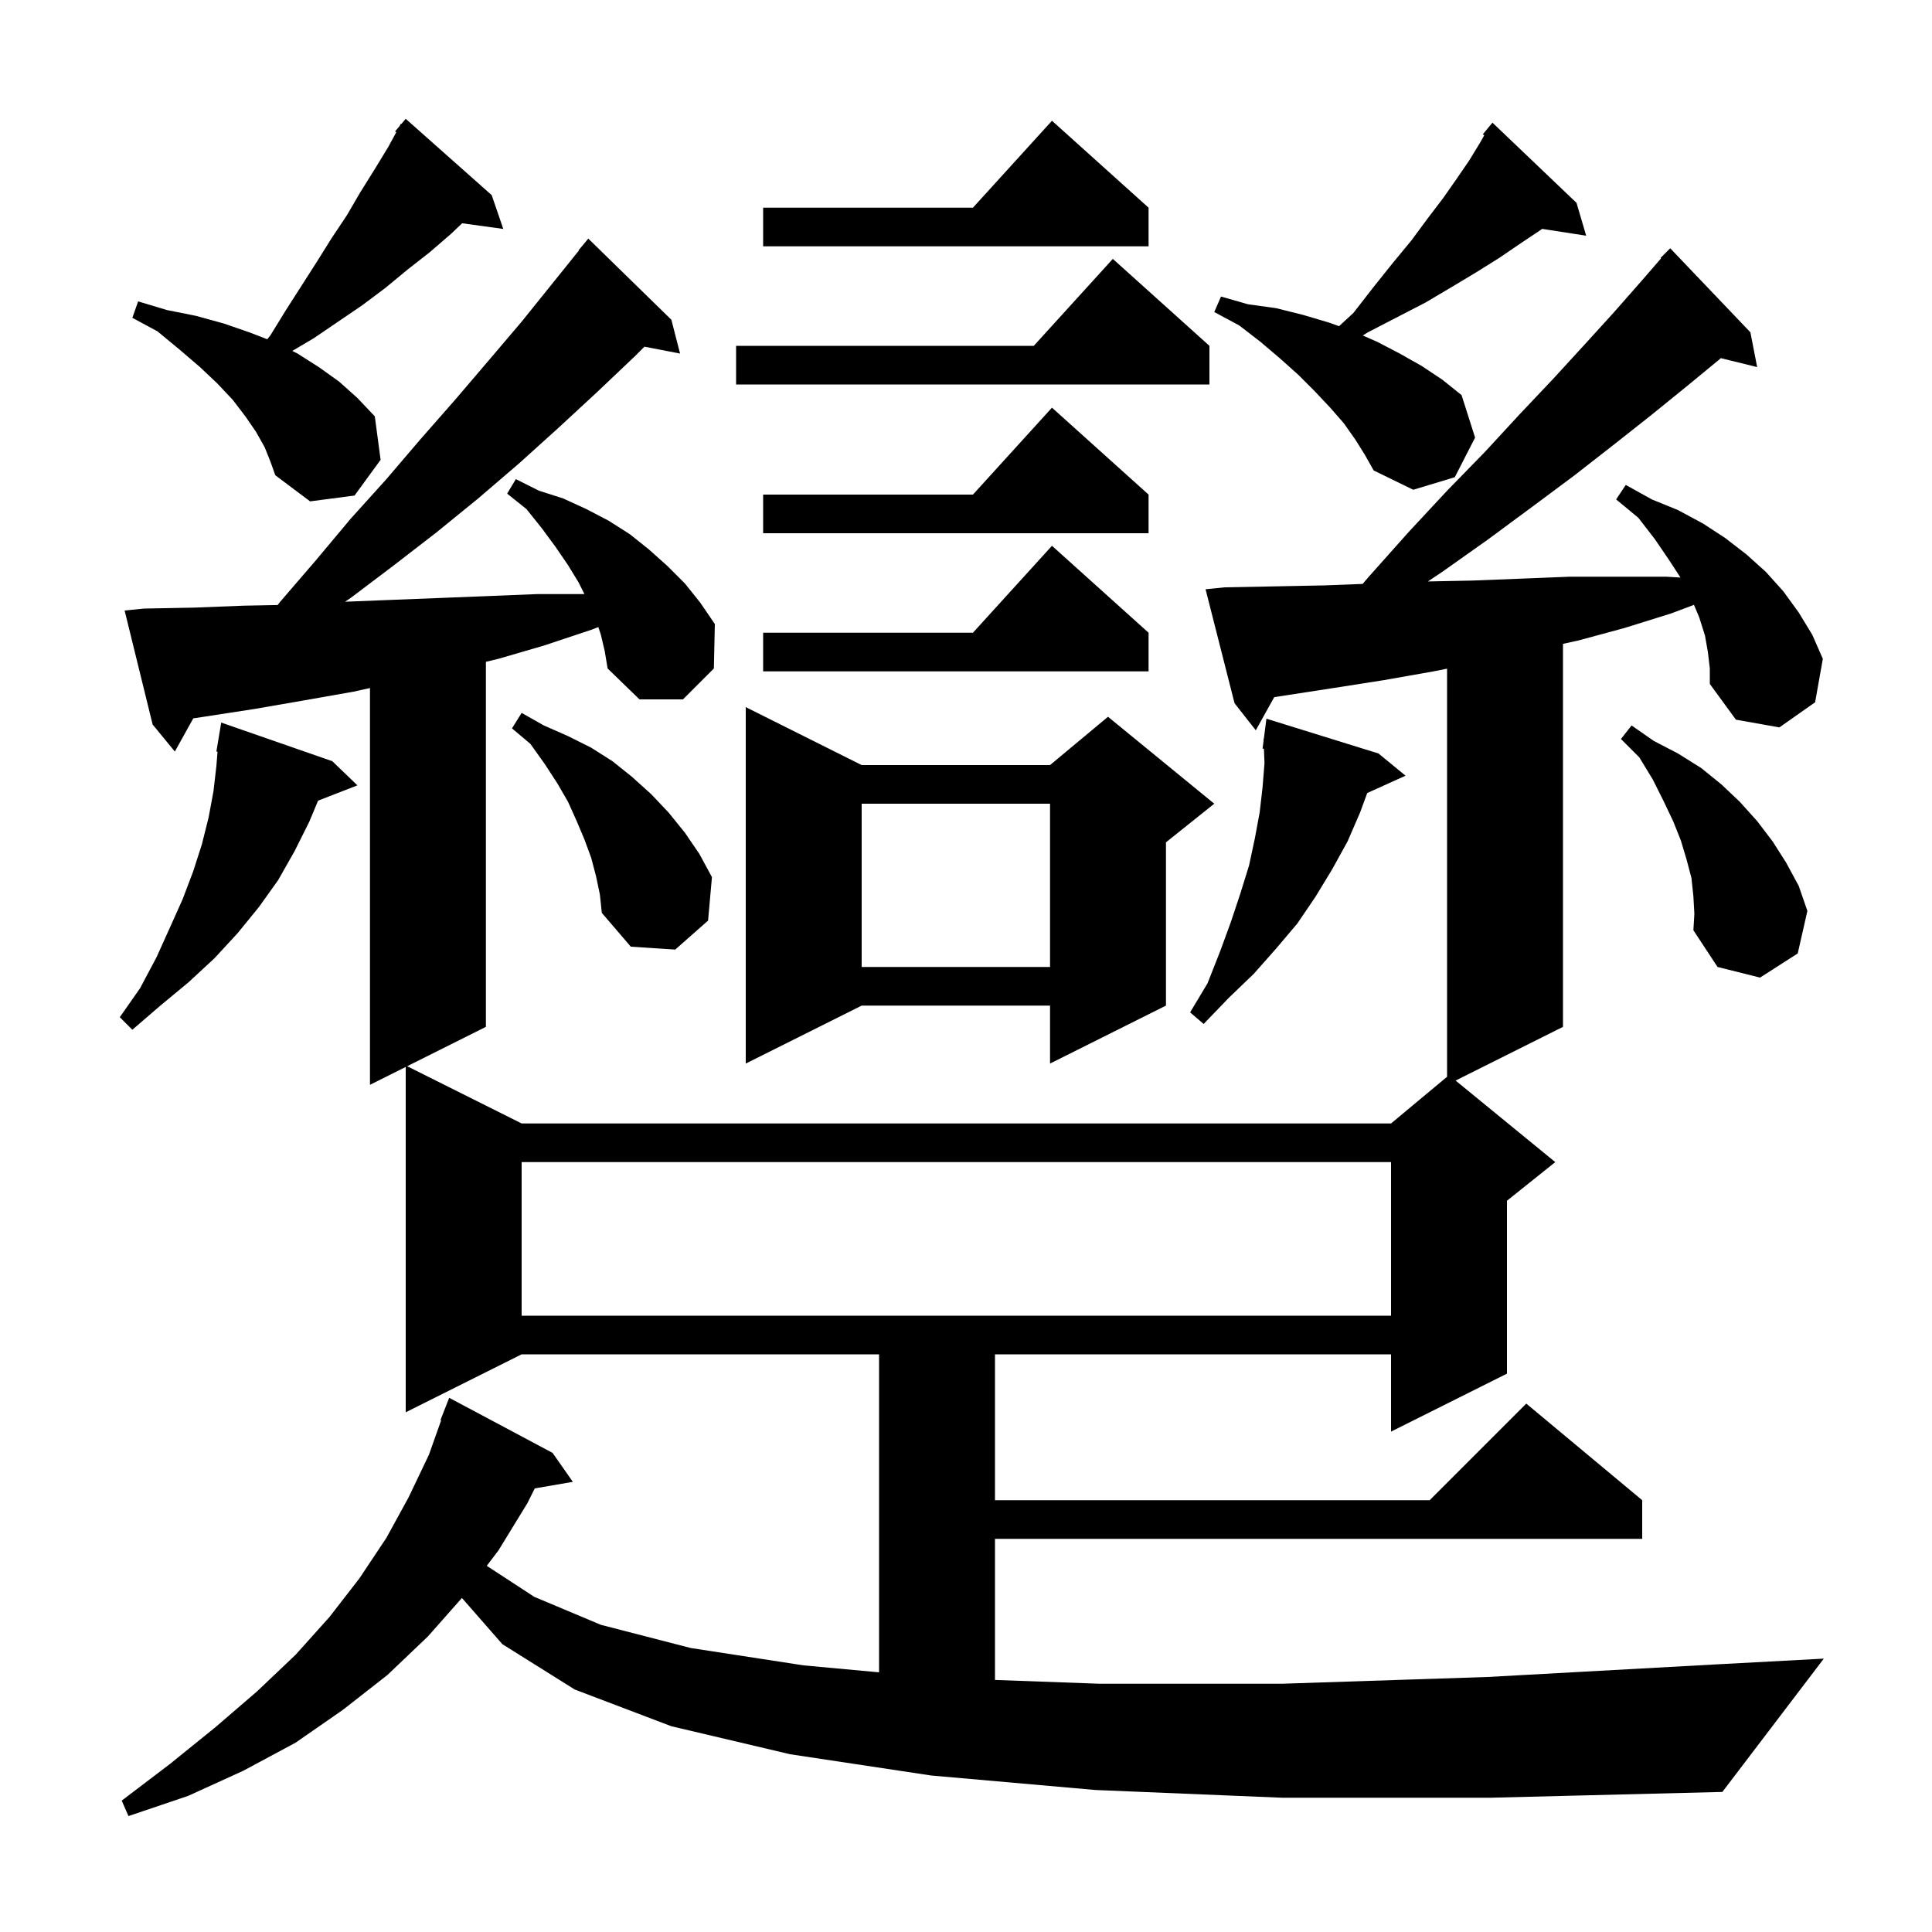 <svg xmlns="http://www.w3.org/2000/svg" xmlns:xlink="http://www.w3.org/1999/xlink" version="1.1" baseProfile="full" viewBox="0 0 200 200" width="200" height="200"><g fill="currentColor"><path d="M 132.7 186.1 L 113.4 185.3 L 96.4 183.8 L 81.8 181.6 L 69.5 178.7 L 59.5 174.9 L 52.0 170.2 L 47.817 165.42 L 44.3 169.4 L 40.1 173.4 L 35.5 177.0 L 30.6 180.4 L 25.2 183.3 L 19.5 185.9 L 13.3 188.0 L 12.6 186.4 L 17.6 182.6 L 22.3 178.8 L 26.6 175.1 L 30.6 171.3 L 34.1 167.4 L 37.2 163.4 L 40.0 159.2 L 42.3 155.0 L 44.4 150.6 L 45.672 147.021 L 45.6 147.0 L 46.5 144.7 L 57.2 150.4 L 59.3 153.4 L 55.36 154.079 L 54.6 155.6 L 51.6 160.5 L 50.391 162.089 L 50.4 162.1 L 55.3 165.3 L 62.2 168.2 L 71.5 170.6 L 83.2 172.4 L 91.0 173.119 L 91.0 140.2 L 54.0 140.2 L 42.0 146.2 L 42.0 110.45 L 38.3 112.3 L 38.3 71.226 L 36.6 71.6 L 31.5 72.5 L 26.3 73.4 L 21.1 74.2 L 20.008 74.365 L 18.1 77.8 L 15.8 75.0 L 12.9 63.2 L 14.9 63.0 L 20.1 62.9 L 25.2 62.7 L 28.742 62.632 L 29.0 62.3 L 32.7 58.0 L 36.3 53.7 L 40.0 49.6 L 43.5 45.5 L 47.1 41.4 L 50.6 37.3 L 54.0 33.3 L 59.935 25.926 L 59.9 25.9 L 60.9 24.7 L 69.5 33.1 L 70.4 36.6 L 66.712 35.888 L 65.7 36.9 L 61.8 40.6 L 57.8 44.3 L 53.7 48.0 L 49.5 51.6 L 45.2 55.1 L 40.8 58.5 L 36.3 61.9 L 35.726 62.291 L 40.5 62.1 L 45.6 61.9 L 55.6 61.5 L 60.5 61.5 L 59.9 60.3 L 58.8 58.5 L 57.5 56.6 L 56.1 54.7 L 54.5 52.7 L 52.5 51.1 L 53.4 49.6 L 55.8 50.8 L 58.3 51.6 L 60.7 52.7 L 63.0 53.9 L 65.2 55.3 L 67.2 56.9 L 69.1 58.6 L 70.9 60.4 L 72.5 62.4 L 74.0 64.6 L 73.9 69.2 L 70.7 72.4 L 66.2 72.4 L 62.9 69.2 L 62.6 67.4 L 62.2 65.7 L 61.939 64.917 L 61.2 65.2 L 56.4 66.8 L 51.6 68.2 L 50.3 68.512 L 50.3 106.3 L 42.15 110.375 L 54.0 116.3 L 144.0 116.3 L 149.8 111.467 L 149.8 69.22 L 148.4 69.5 L 143.3 70.4 L 138.2 71.2 L 131.907 72.168 L 130.0 75.6 L 127.8 72.8 L 124.8 61.0 L 126.8 60.8 L 132.0 60.7 L 137.1 60.6 L 141.059 60.448 L 141.7 59.7 L 145.8 55.1 L 149.8 50.8 L 153.7 46.8 L 157.3 42.9 L 160.8 39.2 L 164.1 35.6 L 167.1 32.3 L 170.0 29.0 L 171.954 26.745 L 171.9 26.7 L 172.9 25.7 L 181.2 34.4 L 181.9 38.0 L 178.141 37.077 L 178.0 37.2 L 174.6 40.0 L 170.9 43.0 L 167.1 46.0 L 163.0 49.2 L 158.7 52.4 L 154.1 55.8 L 149.3 59.2 L 147.812 60.192 L 152.4 60.1 L 157.5 59.9 L 162.5 59.7 L 172.5 59.7 L 173.962 59.788 L 172.8 58.0 L 171.3 55.8 L 169.6 53.6 L 167.3 51.7 L 168.3 50.2 L 171.0 51.7 L 173.7 52.8 L 176.3 54.2 L 178.6 55.7 L 180.8 57.4 L 182.8 59.2 L 184.6 61.2 L 186.2 63.4 L 187.6 65.7 L 188.7 68.2 L 187.9 72.7 L 184.2 75.3 L 179.7 74.5 L 177.0 70.8 L 177.0 69.2 L 176.8 67.5 L 176.5 65.8 L 175.9 63.9 L 175.359 62.615 L 173.0 63.5 L 168.2 65.0 L 163.4 66.3 L 161.8 66.652 L 161.8 106.3 L 150.683 111.859 L 161.0 120.3 L 156.0 124.3 L 156.0 142.2 L 144.0 148.2 L 144.0 140.2 L 103.0 140.2 L 103.0 155.3 L 148.0 155.3 L 158.0 145.3 L 170.0 155.3 L 170.0 159.3 L 103.0 159.3 L 103.0 173.907 L 113.8 174.3 L 132.7 174.3 L 154.0 173.6 L 177.6 172.3 L 188.8 171.7 L 178.3 185.5 L 154.3 186.1 Z M 54.0 120.3 L 54.0 136.2 L 144.0 136.2 L 144.0 120.3 Z M 89.2 79.2 L 108.7 79.2 L 114.7 74.2 L 125.7 83.2 L 120.7 87.2 L 120.7 104.1 L 108.7 110.1 L 108.7 104.1 L 89.2 104.1 L 77.2 110.1 L 77.2 73.2 Z M 34.4 78.8 L 37.0 81.3 L 32.93 82.883 L 32.0 85.1 L 30.5 88.1 L 28.8 91.1 L 26.8 93.9 L 24.6 96.6 L 22.2 99.2 L 19.5 101.7 L 16.6 104.1 L 13.7 106.6 L 12.4 105.3 L 14.5 102.3 L 16.2 99.1 L 17.6 96.0 L 18.9 93.1 L 20.0 90.2 L 20.9 87.4 L 21.6 84.6 L 22.1 81.9 L 22.4 79.3 L 22.519 77.81 L 22.4 77.8 L 22.9 74.8 Z M 142.7 78.0 L 145.5 80.3 L 141.535 82.095 L 140.8 84.1 L 139.5 87.1 L 137.9 90.0 L 136.2 92.8 L 134.3 95.6 L 132.1 98.2 L 129.8 100.8 L 127.2 103.3 L 124.6 106.0 L 123.2 104.8 L 125.0 101.8 L 126.3 98.5 L 127.4 95.5 L 128.4 92.5 L 129.3 89.6 L 129.9 86.8 L 130.4 84.1 L 130.7 81.5 L 130.9 79.0 L 130.84 77.506 L 130.7 77.5 L 130.807 76.672 L 130.8 76.5 L 130.829 76.504 L 131.1 74.4 Z M 175.3 92.8 L 175.1 90.9 L 174.6 89.0 L 174.0 87.0 L 173.2 85.0 L 172.2 82.9 L 171.1 80.7 L 169.7 78.4 L 167.8 76.5 L 168.9 75.1 L 171.2 76.7 L 173.7 78.0 L 176.1 79.5 L 178.2 81.2 L 180.1 83.0 L 181.9 85.0 L 183.5 87.1 L 184.9 89.3 L 186.2 91.7 L 187.1 94.3 L 186.1 98.7 L 182.2 101.2 L 177.8 100.1 L 175.3 96.3 L 175.4 94.6 Z M 89.2 83.2 L 89.2 100.1 L 108.7 100.1 L 108.7 83.2 Z M 61.7 90.7 L 61.2 88.8 L 60.5 86.9 L 59.7 85.0 L 58.8 83.0 L 57.7 81.1 L 56.4 79.1 L 54.9 77.0 L 53.0 75.4 L 54.0 73.8 L 56.3 75.1 L 58.8 76.2 L 61.2 77.4 L 63.4 78.8 L 65.4 80.4 L 67.4 82.2 L 69.2 84.1 L 70.9 86.2 L 72.4 88.4 L 73.7 90.8 L 73.3 95.3 L 69.9 98.3 L 65.3 98.0 L 62.3 94.5 L 62.1 92.6 Z M 118.9 65.5 L 118.9 69.5 L 79.0 69.5 L 79.0 65.5 L 100.718 65.5 L 108.9 56.5 Z M 118.9 51.2 L 118.9 55.2 L 79.0 55.2 L 79.0 51.2 L 100.718 51.2 L 108.9 42.2 Z M 27.4 46.3 L 26.5 44.7 L 25.4 43.1 L 24.1 41.4 L 22.5 39.7 L 20.7 38.0 L 18.6 36.2 L 16.3 34.3 L 13.7 32.9 L 14.3 31.2 L 17.3 32.1 L 20.3 32.7 L 23.2 33.5 L 25.8 34.4 L 27.669 35.119 L 28.0 34.7 L 29.6 32.1 L 32.8 27.1 L 34.3 24.7 L 35.9 22.3 L 37.3 19.9 L 38.8 17.5 L 40.2 15.2 L 41.023 13.681 L 40.9 13.6 L 41.363 13.053 L 41.5 12.8 L 41.546 12.836 L 42.0 12.3 L 50.9 20.2 L 52.1 23.7 L 47.842 23.113 L 46.7 24.2 L 44.5 26.1 L 42.2 27.9 L 39.9 29.8 L 37.5 31.6 L 32.5 35.0 L 30.258 36.329 L 30.8 36.6 L 33.0 38.0 L 35.1 39.5 L 37.0 41.2 L 38.8 43.1 L 39.4 47.6 L 36.7 51.3 L 32.1 51.9 L 28.5 49.2 L 28.0 47.8 Z M 140.3 45.5 L 139.1 43.8 L 137.7 42.2 L 136.1 40.5 L 134.4 38.8 L 132.5 37.1 L 130.5 35.4 L 128.3 33.7 L 125.7 32.3 L 126.4 30.7 L 129.2 31.5 L 132.1 31.9 L 134.9 32.6 L 137.6 33.4 L 138.619 33.767 L 140.1 32.4 L 142.2 29.7 L 144.2 27.2 L 146.1 24.9 L 147.8 22.6 L 149.4 20.5 L 150.8 18.5 L 152.1 16.6 L 153.2 14.8 L 153.646 14.007 L 153.5 13.9 L 154.5 12.7 L 163.2 21.0 L 164.2 24.4 L 159.645 23.693 L 159.5 23.8 L 157.4 25.2 L 155.2 26.7 L 152.8 28.2 L 150.3 29.7 L 147.6 31.3 L 144.7 32.8 L 141.6 34.4 L 141.078 34.73 L 142.6 35.4 L 144.9 36.6 L 147.2 37.9 L 149.3 39.3 L 151.3 40.9 L 152.7 45.3 L 150.6 49.4 L 146.3 50.7 L 142.2 48.7 L 141.3 47.1 Z M 125.2 35.8 L 125.2 39.8 L 76.2 39.8 L 76.2 35.8 L 107.018 35.8 L 115.2 26.8 Z M 118.9 21.5 L 118.9 25.5 L 79.0 25.5 L 79.0 21.5 L 100.718 21.5 L 108.9 12.5 Z "/></g></svg>